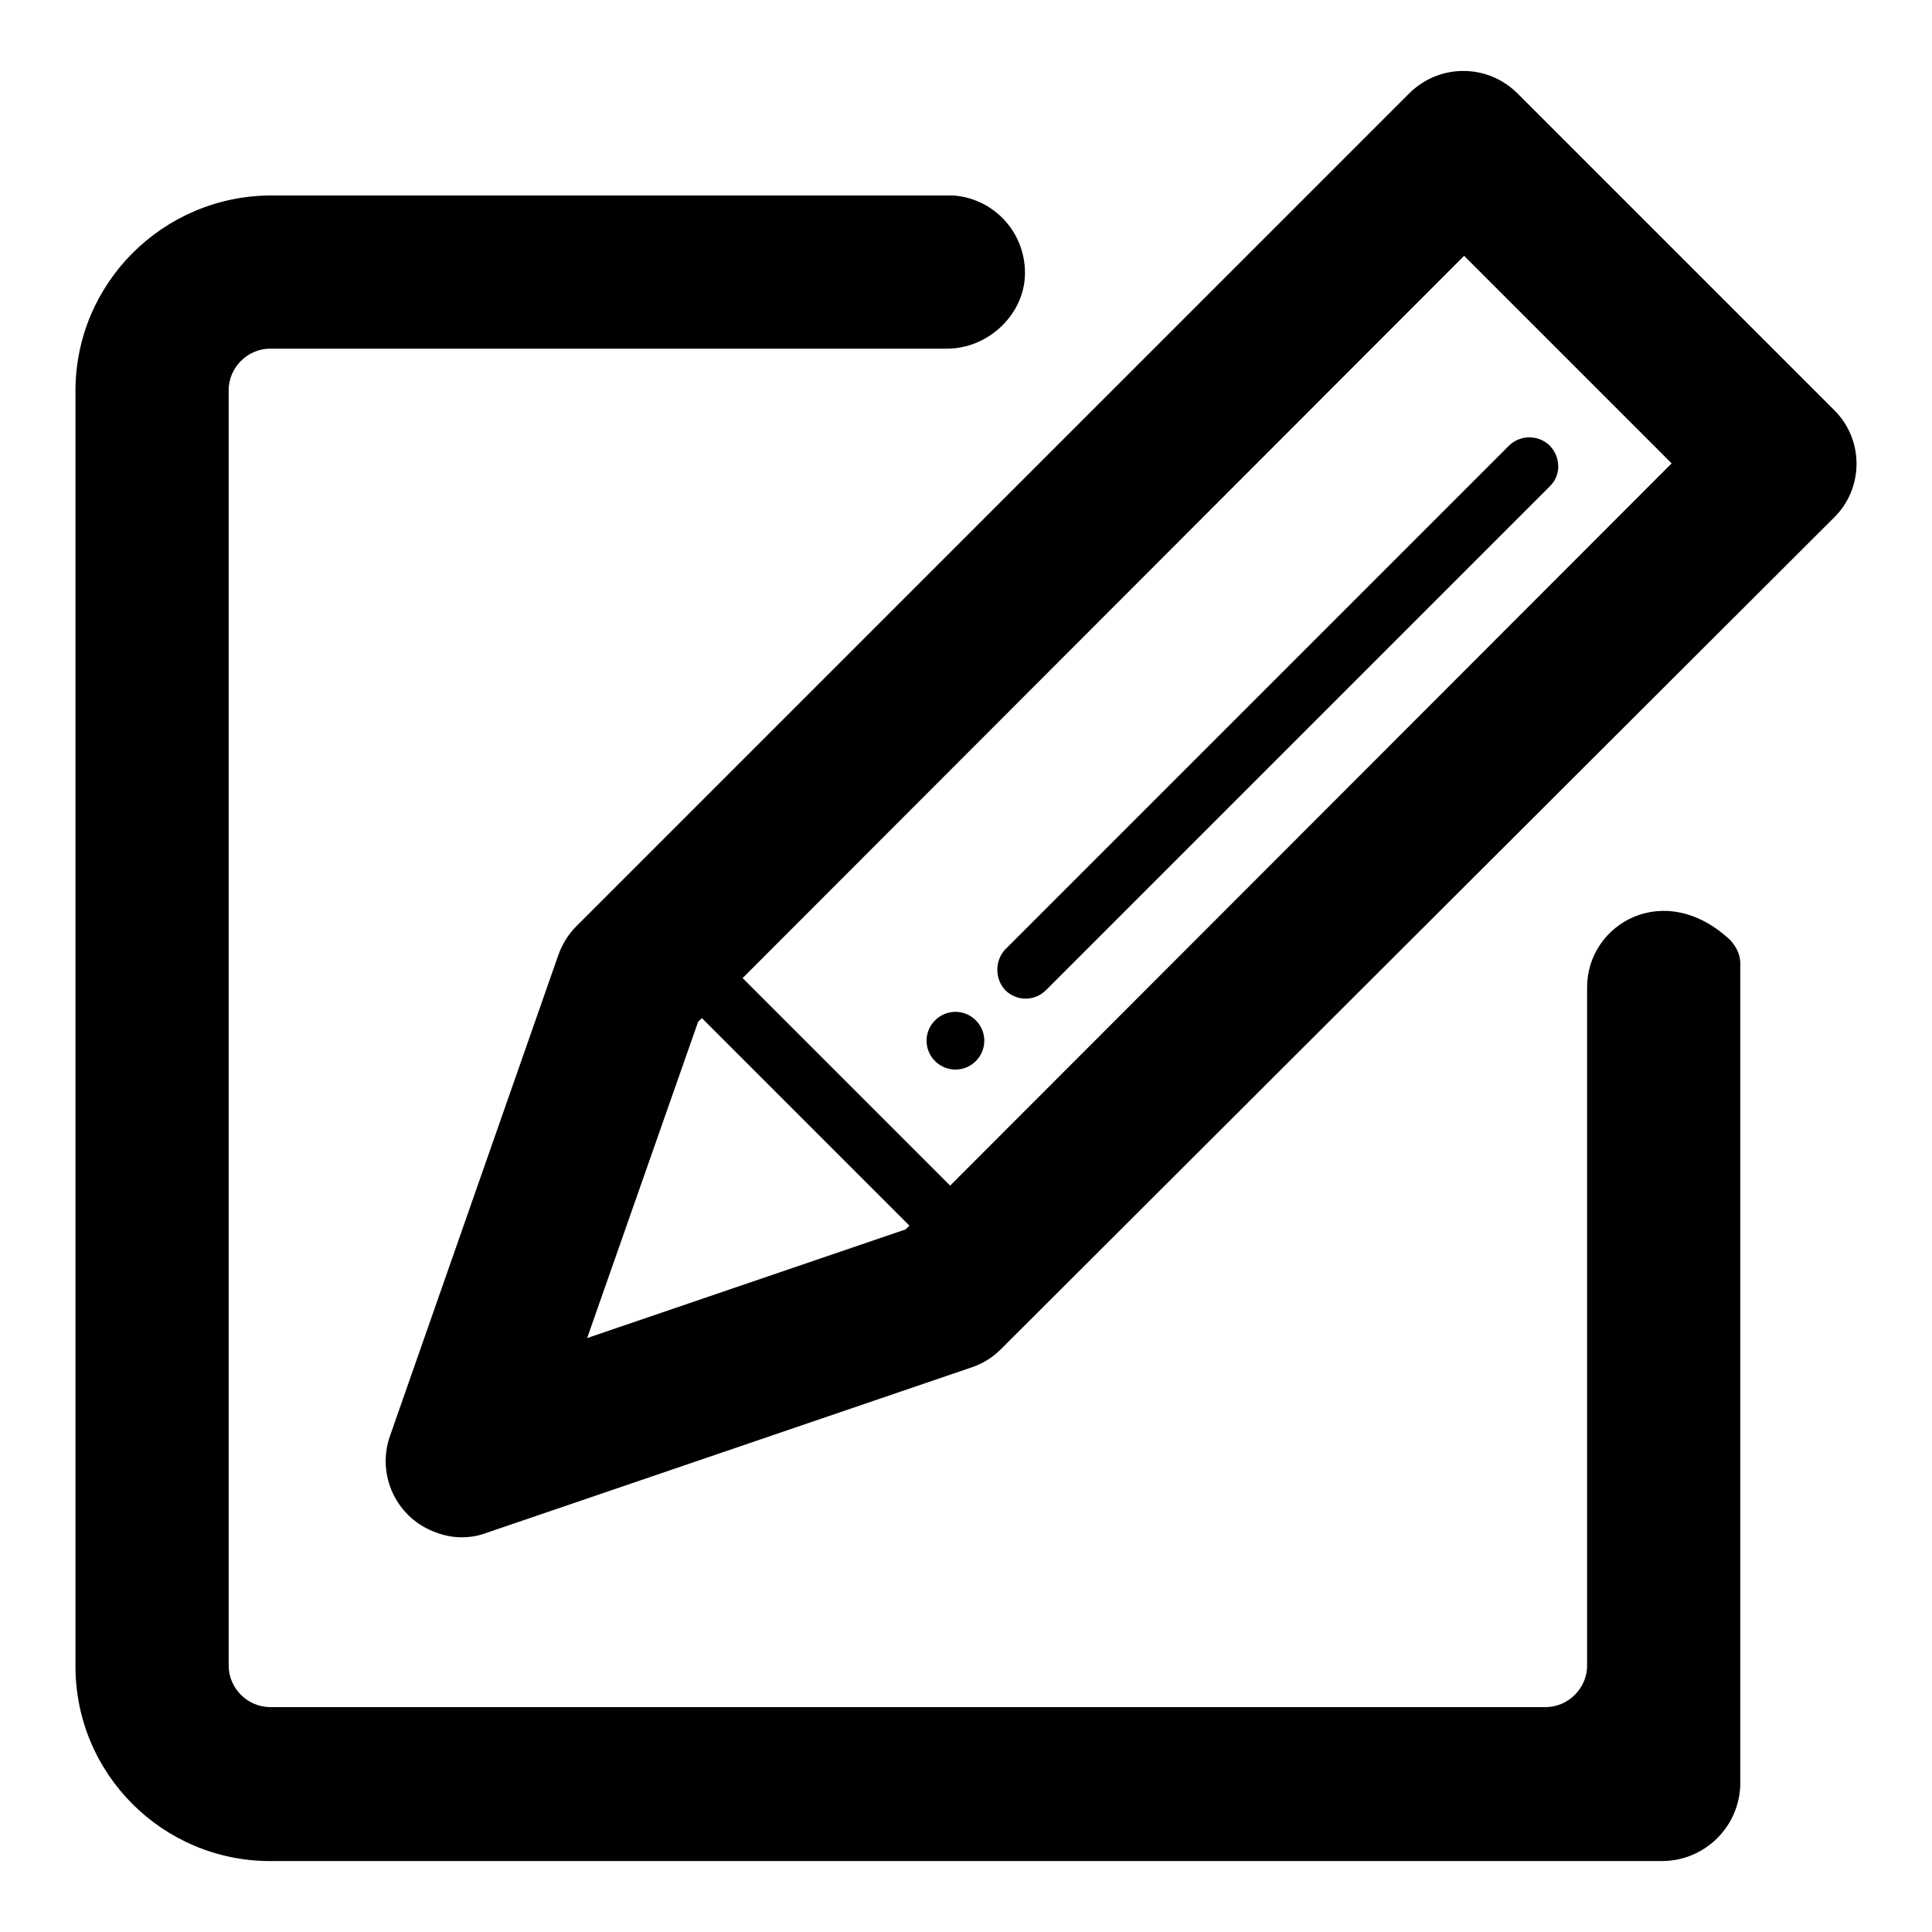 <?xml version="1.0" encoding="utf-8"?>
<!-- Svg Vector Icons : http://www.onlinewebfonts.com/icon -->
<!DOCTYPE svg PUBLIC "-//W3C//DTD SVG 1.1//EN" "http://www.w3.org/Graphics/SVG/1.1/DTD/svg11.dtd">
<svg version="1.1" xmlns="http://www.w3.org/2000/svg" xmlns:xlink="http://www.w3.org/1999/xlink" x="0px" y="0px" viewBox="0 0 256 256" enable-background="new 0 0 256 256" xml:space="preserve">
<g> <path fill="#000000" d="M229.3,124.6c-8.7-8.2-19-2.2-19,6.2v89.9c0,3-2.5,5.5-5.5,5.5h-169c-3,0-5.5-2.5-5.5-5.5v-169 c0-3,2.5-5.5,5.5-5.5h89.7c5.3,0,10-4.3,10.3-9.5c0.3-5.6-3.9-10.4-9.5-10.8c-0.2,0-0.4,0-0.6,0H35.8C21.6,26,10,37.5,10,51.8l0,0 v169c0,14.3,11.6,25.8,25.8,25.8l0,0h184.4c5.7,0,10.4-4.6,10.4-10.4l0,0V127.7C230.6,126.5,230.1,125.5,229.3,124.6z"/> <path fill="#000000" d="M243,54.3l-41.9-41.9c-4-4-10.4-4-14.4,0c0,0,0,0,0,0L76.4,122.7c-1.1,1.1-1.9,2.4-2.4,3.8l-22.3,63.7 c-1.9,5.3,0.9,11.1,6.2,12.9c2.1,0.8,4.5,0.8,6.6,0l64.2-21.9c1.5-0.5,2.8-1.3,3.9-2.4L243,68.6C247,64.7,247,58.2,243,54.3 C243,54.3,243,54.3,243,54.3z M77.8,177.3l14.7-41.9l0.5-0.5l27.5,27.5l-0.5,0.5L77.8,177.3z M125.9,157.1l-27.5-27.5L194,33.9 l27.5,27.5L125.9,157.1z"/> <path fill="#000000" d="M133.2,131.2c1.5,1.5,3.9,1.5,5.4,0l66.8-66.8c1.5-1.5,1.4-3.9-0.1-5.4c-1.5-1.4-3.8-1.4-5.3,0l-66.8,66.8 C131.8,127.3,131.8,129.7,133.2,131.2z"/> <path fill="#000000" d="M123.9,140.6c1.5,1.5,3.9,1.5,5.4,0c1.5-1.5,1.5-3.9,0-5.4l0,0c-1.5-1.5-3.9-1.5-5.4,0 C122.4,136.7,122.4,139.1,123.9,140.6C123.8,140.6,123.8,140.6,123.9,140.6z"/></g>
</svg>